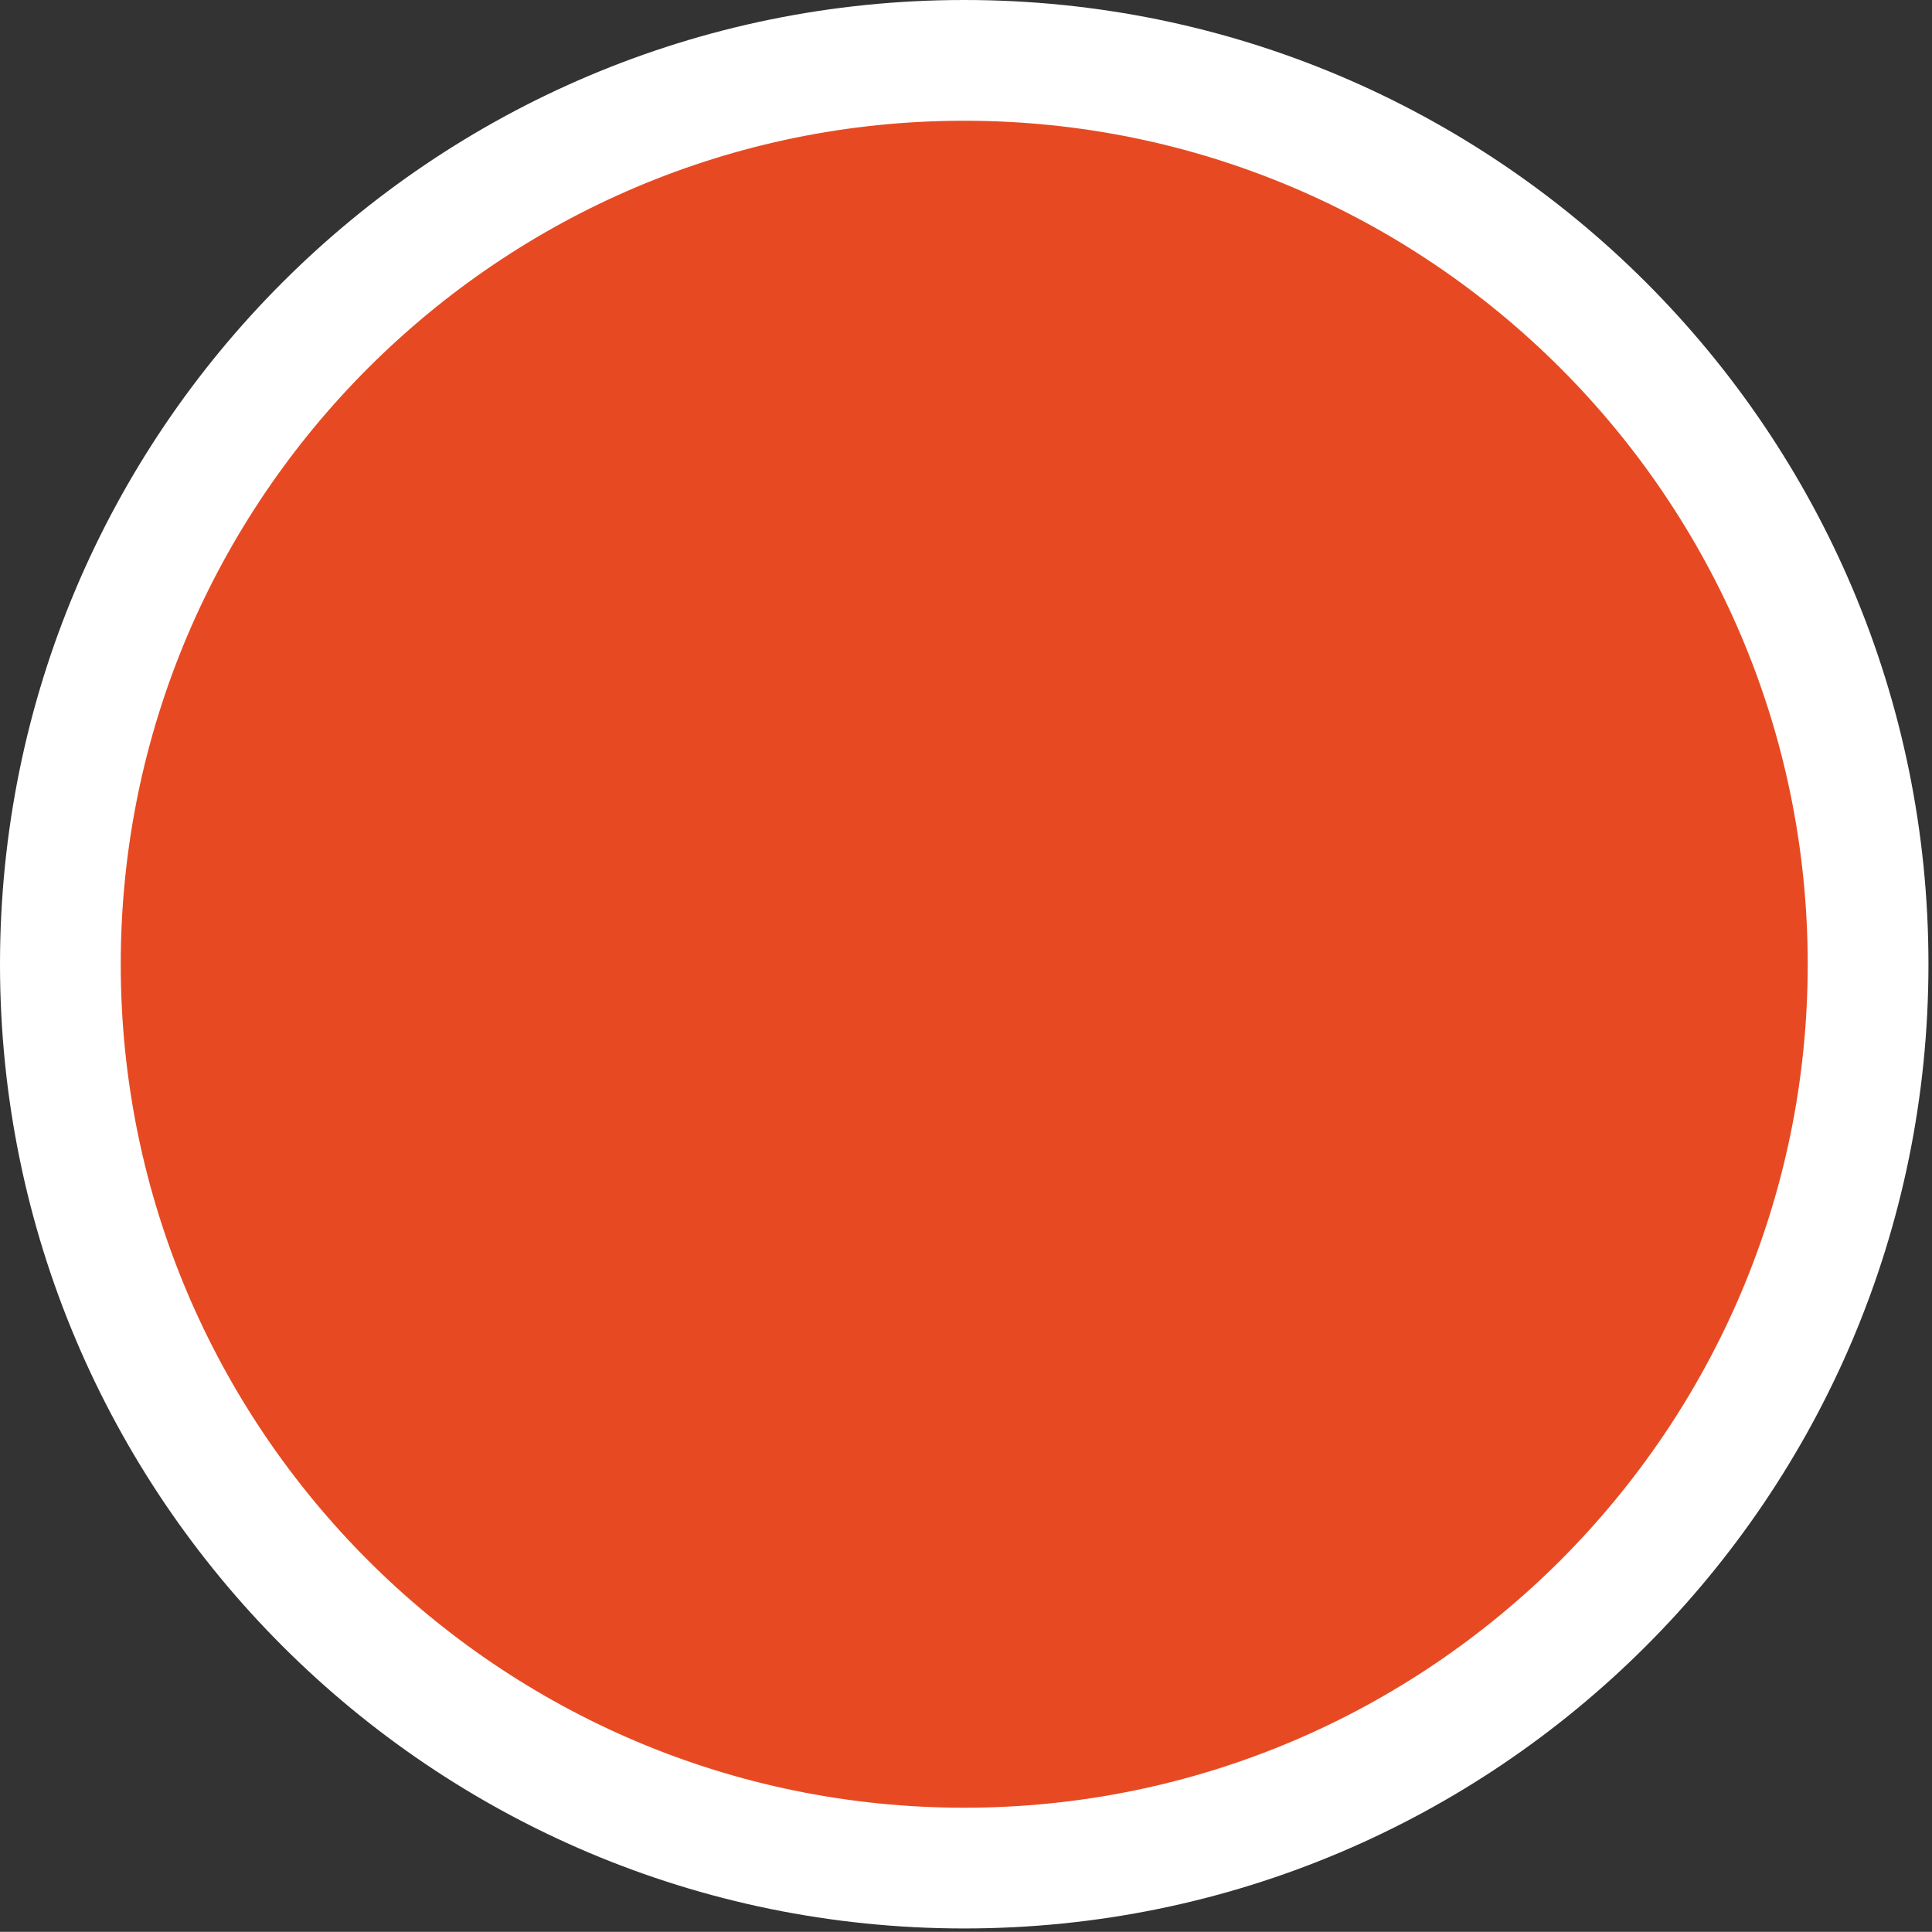 <?xml version="1.0" encoding="utf-8"?>
<!-- Generator: Adobe Illustrator 15.1.0, SVG Export Plug-In . SVG Version: 6.00 Build 0)  -->
<!DOCTYPE svg PUBLIC "-//W3C//DTD SVG 1.1//EN" "http://www.w3.org/Graphics/SVG/1.1/DTD/svg11.dtd">
<svg version="1.1" id="Ebene_1" xmlns="http://www.w3.org/2000/svg" xmlns:xlink="http://www.w3.org/1999/xlink" x="0px" y="0px"
	 width="48.004px" height="48px" viewBox="0 0 48.004 48" enable-background="new 0 0 48.004 48" xml:space="preserve">
<rect x="0" y="0" width="48.004" height="48" fill="#333333" stroke="none"/>
<g>
	<g>
		<path fill="#E74A22" d="M23.958,46.417C11.575,46.417,1.5,36.342,1.5,23.958C1.5,11.575,11.575,1.5,23.958,1.5
			c12.383,0,22.458,10.075,22.458,22.458C46.417,36.342,36.342,46.417,23.958,46.417z"/>
		<path fill="#FFFFFF" d="M23.958,3c11.556,0,20.958,9.402,20.958,20.958c0,11.556-9.402,20.958-20.958,20.958
			C12.402,44.917,3,35.515,3,23.958C3,12.402,12.402,3,23.958,3 M23.958,0C10.727,0,0,10.727,0,23.958
			c0,13.231,10.727,23.958,23.958,23.958c13.231,0,23.958-10.728,23.958-23.958C47.917,10.727,37.189,0,23.958,0L23.958,0z"/>
	</g>
</g>
</svg>

